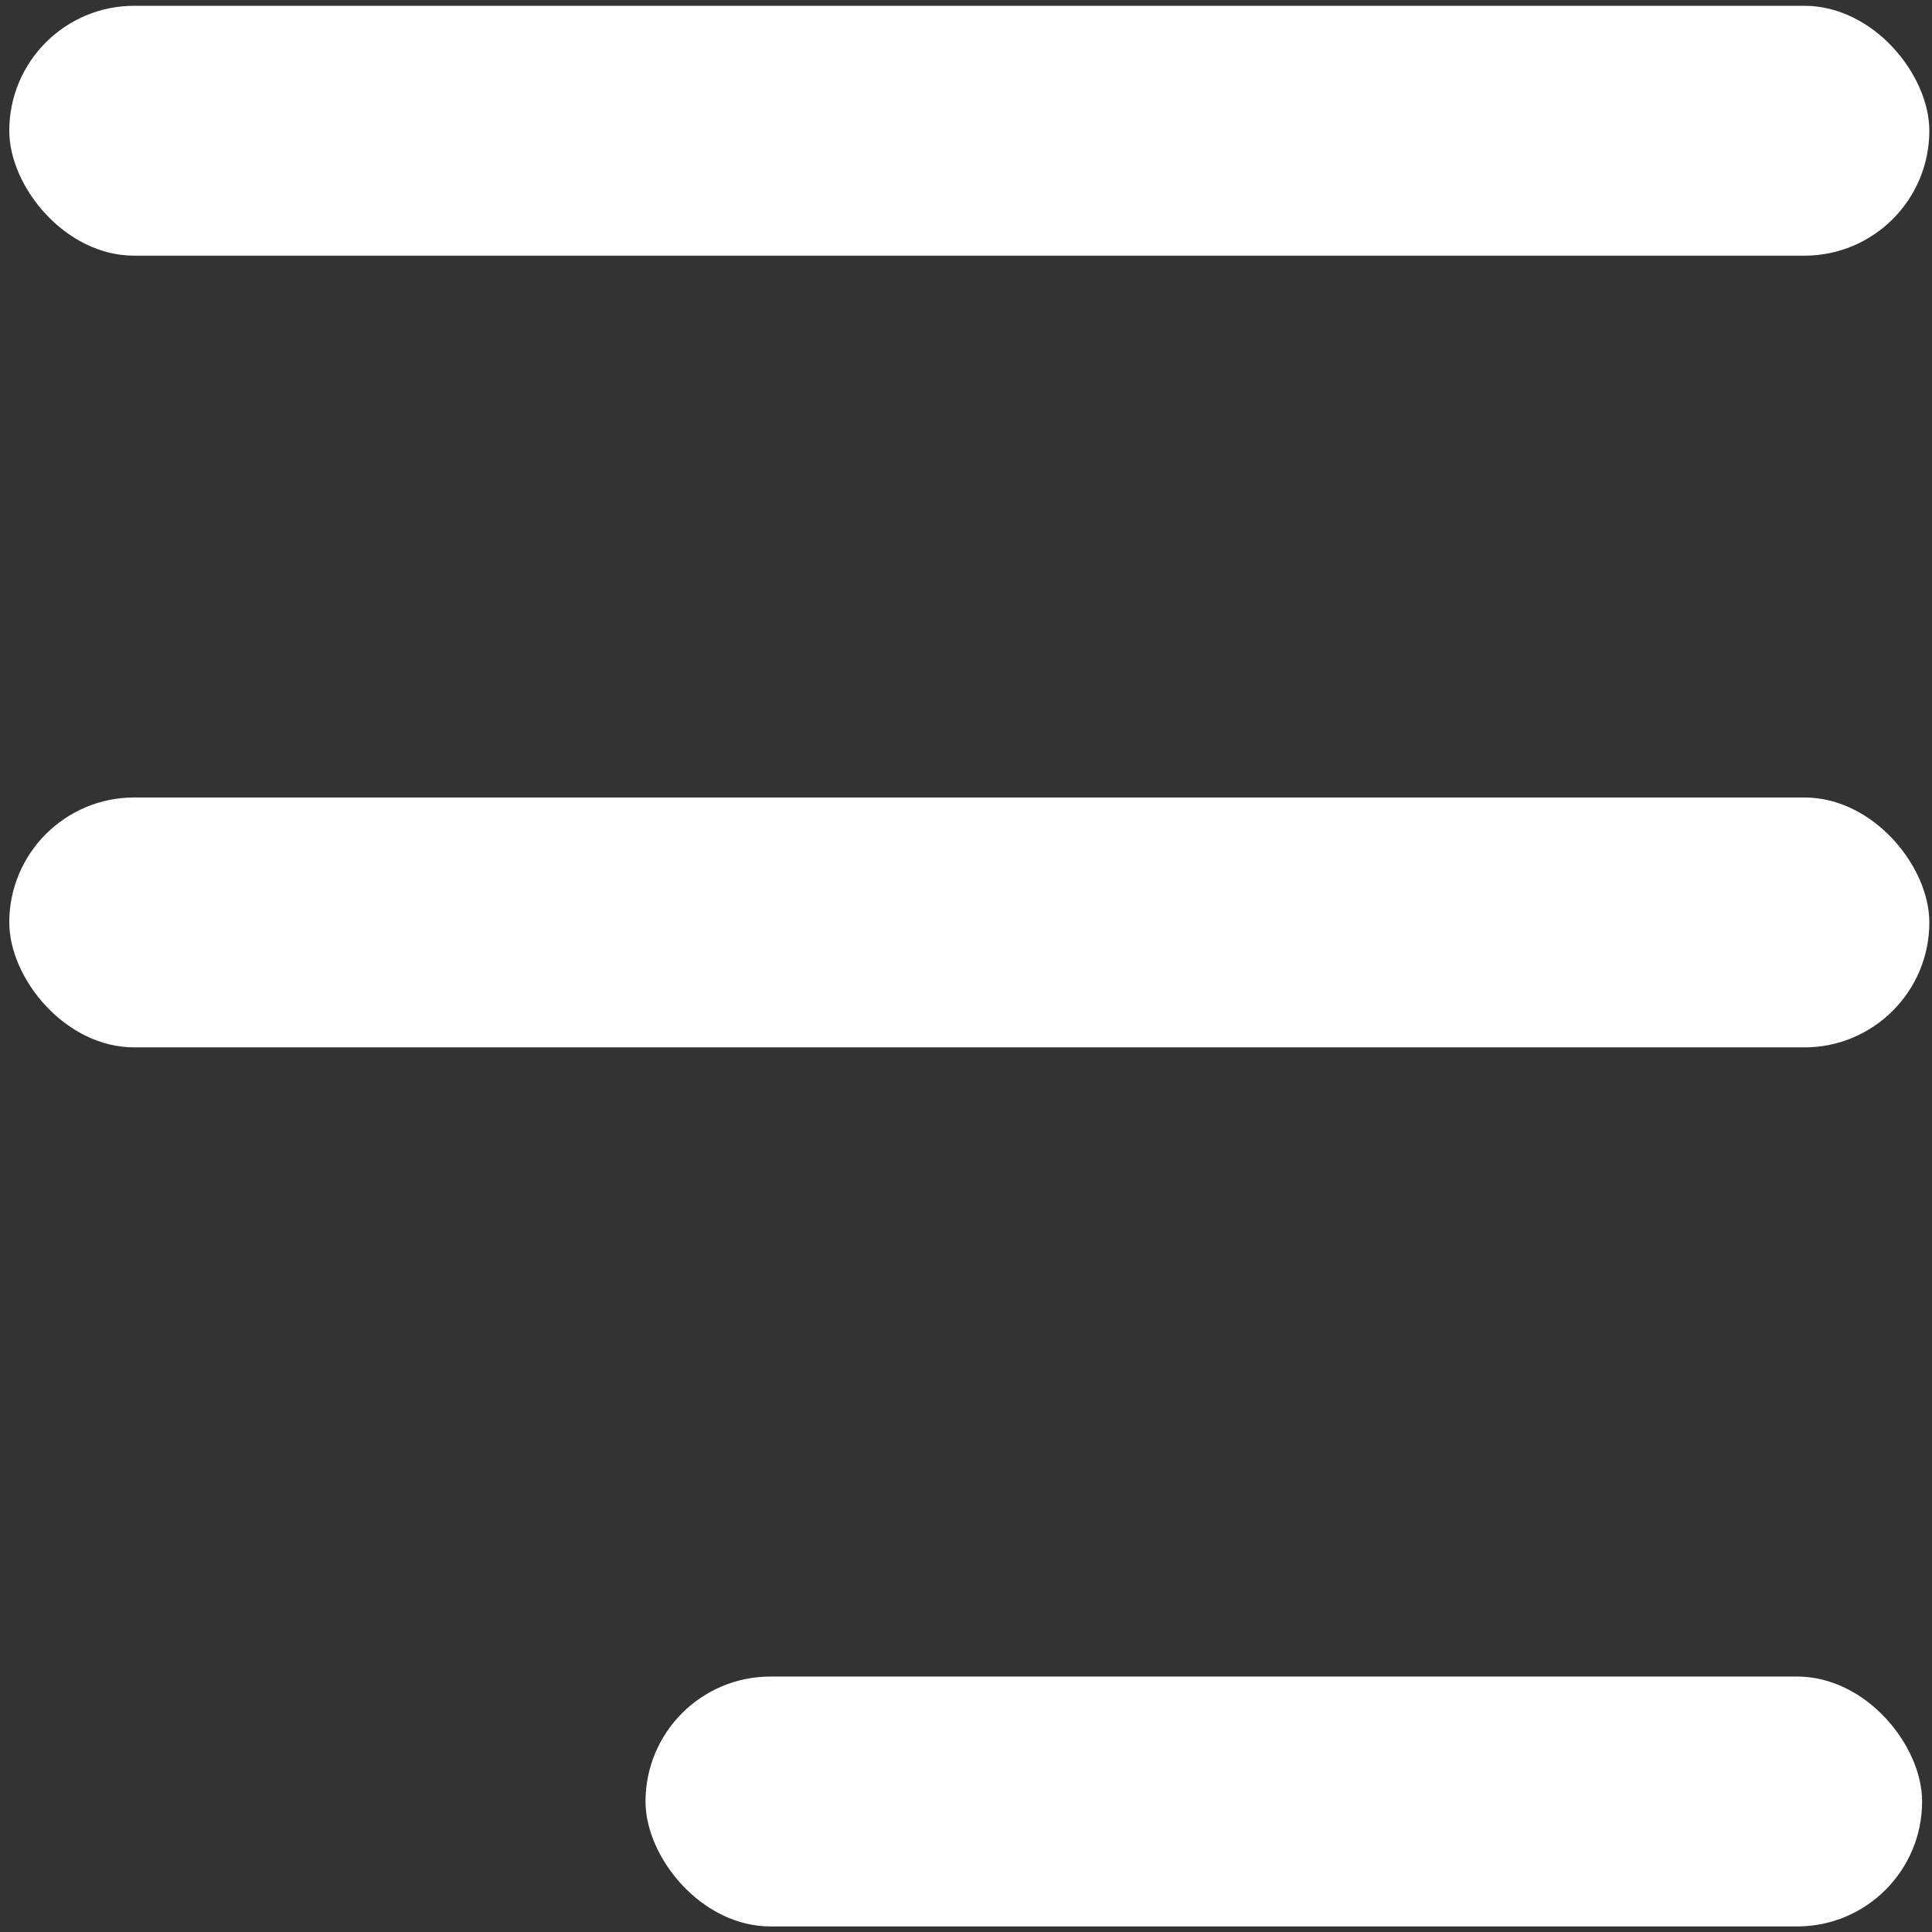 <svg xmlns="http://www.w3.org/2000/svg" width="50" height="50" viewBox="0 0 50 50">
    <rect x="0" y="0" width="50" height="50" fill="#333333" stroke="none"/>
    <g fill="#FFF" fill-rule="evenodd">
        <rect width="49.691" height="6.467" x=".24" y=".15" rx="3.233"/>
        <rect width="49.691" height="6.467" x=".24" y="20.639" rx="3.233"/>
        <rect width="33.038" height="6.467" x="16.706" y="43.389" rx="3.233"/>
    </g>
</svg>
